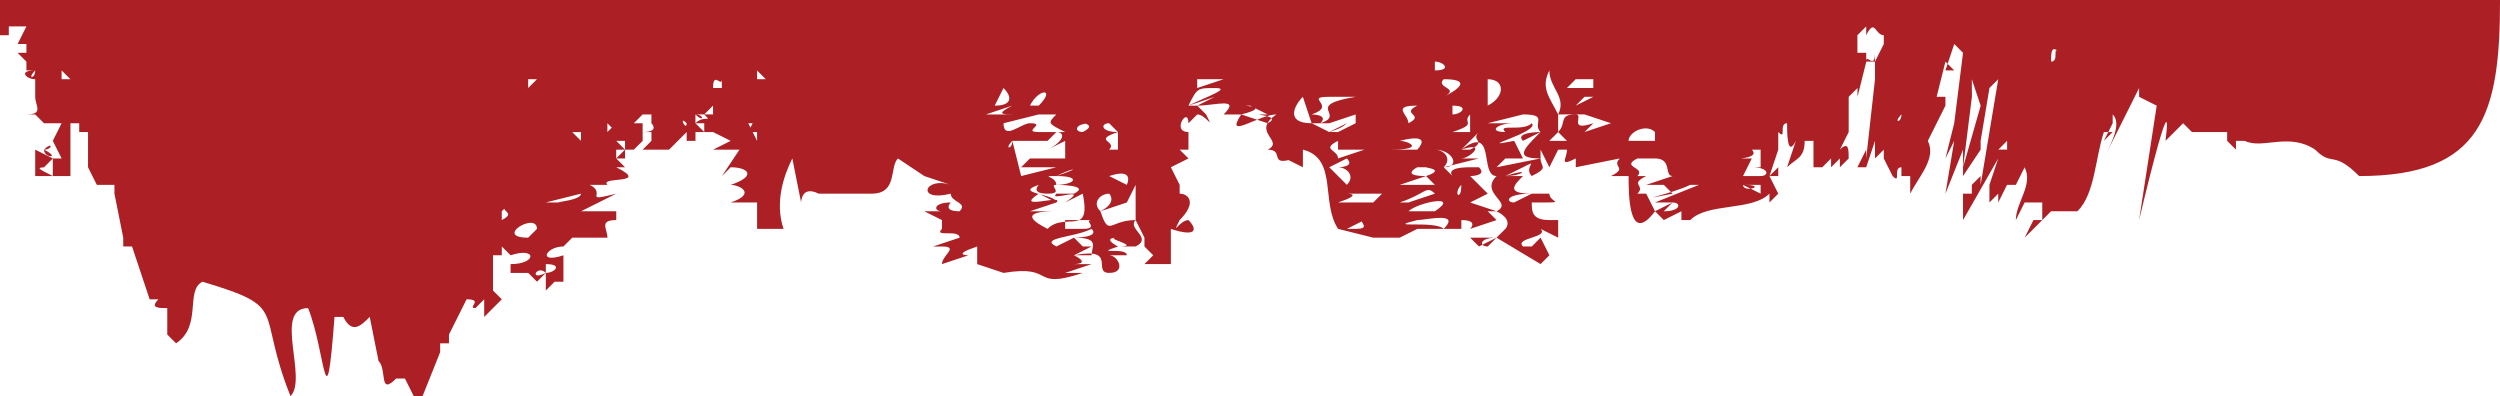 <svg xmlns="http://www.w3.org/2000/svg" viewBox="0 0 284 45" xml:space="preserve">
  <style type="text/css">.st0{fill:#AC1F24;}</style>
    <path d="M0 0v4h1V3h2L2 5h1v1H2h1-1l1 1v1h1V6v1L3 8h1c0 1-1 1 0 0-2 0-1 1 0 1v2c0 1 1 2-1 2h2-1l1 1h1-2l2 1-2-1h3l-1 2 1 2H6v2c-2-1-2-1 0-1H5l1-1-2-1h1c0 1 2 1 0 0 1 0 1-1 0 0H4v3h4c-1 0 0 0 0 0v-1h1-1v-5h1v1h1v4l1 2h2v1l1 5v1h1v-1 1l2 6h1c-1 1 0 1 1 1v3l1 1c3-2 1-6 3-7 10 3 6 3 10 13 2-2-2-10 2-10 2 5 2 14 3 1h1c1 2 2 1 3 0l1 5c1 1 0 4 2 2h1l1 2h1l2-5v-2 1h1v-1l1-2 1-2c2 0 0 1 1 1l1-1v3-1l2-2-1-1v-4h1v-4 3l1 1c3-1 3 1 0 1v1h2l1 1 1-1c-2 1-1-1 0 0v-1c2 0 1 1 0 1v2l1-1h1v-3c-3 1-2-1 0-1l1-1h4c0-1-1-2 1-2v-1h-4l4-2c-4 1-1 0-3-1h4-2c-1-1 5 0 1-2h1l-1-1h1v-1h2-1l1-1v-1h1c-1 1 0 0 0 0v1l-1 1h2s0-1 0 0h1l2-2c-1 0 0 0 0 0v1h1v-1h2l2 1-2 1h3l-2 3 1-1c2 0 3 1 0 2 1 0 3 1 0 2h3v3h3c-1-3 0-6 1-8l1 5s0-2 2-1h6c3 0 2-3 3-4l3 2 3 1c-3-1-4 2 0 1 0 1 2 1 1 2-2 0-1-1-1-1-2 0-2 1-1 1h-2l2 1v1l4-1-4 1c-1 1 2 0 2 1l-3 1h1c2 0 0 1 0 2l3-1s-2 0 1-1v2l3 1c6-1 3 2 9 0h-2l3-1h-2s2 0 0-1c5-1 2 2 4 2s1-2 0-2h2c0-1-4 0-1-1h2c2-1-1-2 0-3-3 0-3 2-4-1l3-1 1-2v4l1 2v1l1 1-1 1h3v-4c3 1 3 0 2-1-1 0-2 2-1 0 2-2 1-3 0-3v-1l-1-2 2-1-1-1h1v-2c-2 0 0-3 0-1l1-1c1 0 2 2 1 0l-1-1c2 0 5-1 3 1 1 0 2 0 0 0h2c-2 3 2 0 4 0-3 2 1 3-1 4 2 0 0 2 3 1h-1l2 1v-2c4 1 2 6 4 9l4 1h3l2-1h-1 6v-1c2 0 1 1 1 1l3-1-1-1h1l-3-1 2-1-2-2s2 0 1-1c-2 1-2 1 0 0h-1c-3 0-2 1-2 1l-1-1 4-1h-2c1 0 3-2 0-1 4-3 2 3 4 3-2 2 2 3 0 4 2 1 1 2 1 2l-2 2c-1 0-1-1 1-1h-3l1 1 2-1 5 3 1-1-1-2-1 1h-1c-1-1 3-1 2-2l2 1v-2h-1c-2 0-2-1-2-2h1c3 0 1 0 1-1h-2l-2 1c-1 0-1-1 2-1-3 0-2-1-1-2l-1 1 1-1h-2c2 0 3-1 0 0l2-1c2-1 0 0 1 1 2-1 1-1 1-2l-5 1 1-1h2l-1-2-2 1 2-1c-5 1 3-1 2-2-1 1-4 0-3 1-2 0-1-1 1-1h-3l4-1c3 0 1 1 2 2 0 0-3 0-2 1l2-1c-2 2-3 3 0 3v-1l1 2h1v-1 1h-1l1-2h1v-1 1c0 1-1 2 1 1v1l5-1c-1 1 1 1-1 2h2c0 2 0 8 3 4l-1-2h-1c1-1-1-1 1-2h1-2c1-1-2-1 0-2h2c2 0 1 2 2 2l-3 1h2l1 1c-5 1 0 0 2-1h1l-5 2h2l-2 1 1 1 2-1v1h1c2-2 7-1 9-3v1l1-1-1-2c0 1 0 0 0 0h1v-1l-1 1 1-3v-2c1 1 0-1 1-1 0 1 0 4 1 2l-1 3c1-1 2-1 2-3h1v3h1l1-1v1l1-1v1l1-1c0-1 0-2-1-1l1-2v-4l1-1c-1 0 0 0 0 0v1l1-4V6h-1V4l1-1v1c1-2 1 0 2 0v1l-1 2V6c0 2-1 0-1 1h1v2c1 0 0 0 0 0l-1 9v-1l-1 2h1l1-3v2l1-1v1l1 2c1 1 0-1 1-1v1h1v2c1-2 3-4 2-6l1-2 1-2V9v2h-1l1-4 1 1h-1l1-3 1 1-1 8-1 4 1-2-1 6 2-5v4-1l2-3v-2 1l1-6 1-1-1 6-1 6v-1l-1 1v1h-1v3l4-7c0-1 0-1 0 0l-1 3v2l1-1v1l1-2s1 0 0 0h1v-1 1l1-2c1 2-1 4-1 6l1-2h1c0 1 0 1 0 0h1v-1 3h-1l-1 2 1-1 1-1 1-1h1s-1 0 0 0h1s-1 1 0 0h1c2-2 2-6 3-9h1l-1 1 1-2v-1c1 1 0 3-1 5l3-6v1-1l1-2v2-1l2 1-2 13s4-17 3-9l1-1v-1 1l1-1 1 1v1-1 1-1h4v1-1s0 1 0 0v1s1 0 0 0l1 1v-2 1h1v1-1c2 1 5-1 8 1 2 2 2 0 5 3 14 0 16-7 16-20H0zm127 27c-2 0 3 1 0 1 0 0-2-1 0-1zm7-4v1-1zm55 1 1-1c1 0 1 1-1 1zm11-5zm-2-3v-1 1zm0 0zm0-1zm0 0v-1 1zm0 0v1-1zm-14-5v1-1zm-5 1h2s-2 0 0 0l-2 1 1-1h-1zm-1-1h4-4zm1-1h2v1h-3c1 0 1 0 0 0l1-1zm-15 0c3 0 2 1 0 2 2-1-1-1 0-2zm-1-2c1 0 2 1 0 1V7zm2 5c2 0 1 1 0 1v-1zm-4 5h-3c4 0 2-1 1-1 4-1 2 1 2 1zm-1-3c0-1-2-2 1-2-2 1 1 1-1 2zm-10 0c1-1-1-1-1-1 3-1-1-2 2-2h3c-6 1-1 2-4 3zm-23 3h-1c1-1-2-1 1-2v2zm-1-3 1 1c-2 0-2-1-1-1zm-2 12h-3v-1h3c-1 0 1 1-1 1h1zm-1-11c-1 0-1-1 1-1-2 0 1 0-1 1zm-3 5c2-1 3-1 0 0 3 0 2 1 0 1 0-1-2-1 0-1zm-2-8h-1c1-2 3-2 1 0zm-5 0 1-2c1 1 1 2-1 2zm-28 0v1-1zm-5-2c0-1 0-1 0 0h1-1 1-1zm0-2h1-1zm-7 0h1-1zm1 0-1 1 1-1zm-2 0V7v1zm-2 1 1-1-1 1zm0 5-1 1v-1l1 1v-1zm-4 2-1-1h1v1zm-1 4-1 1 1-1zm-1 0c0-1 0-1 0 0zm0 0v1-1zM62 8c1 0 1 0 0 0zm0 2zm-1-1-1 1V9h1zm-2 14v-1 1zm-2 0s1 0 0 0zM3 2zm2 8V9v1zm2-2 1 1H7V8zm1 6-1-1 1 1zm26 19zm20 1-1-1 1 1zm3-9v-1l1-1c-2 1 1 1-1 2zm1-1v1-1zm1 5v-1 1zm2-3-1 1c-4 0 1-3 1-1zm1-5v-1 1zm2 5v-1 1zm2-1v1-1zm-1-2h-3l4-1c0 1-5 1-1 1zm1-4zm1 0 1-1-1 1zm2-2v-2 2zm1 1v-1h1l-1 1zm1-1-1-1h1v1zm-1-2h1-1zm1-4zm0 6 1-1-1 1zm2-3h-1l1-1v1s-1 0 0 0zm0 1v-2h1v1s1 1-1 1zm0-3c2 0 1-1 2-2-1 1 0 2-2 2zm2-5c-1 0 0 0 0 0 1 0 0 0 0 0zm0 9v-1 1zm3-2c0 1-1-1 0 0zm1 0h1v1l-1-1zm2-1h-1c1 1 0 0-1 1h1-1v-1c1 1 1 0 0 0h1s0-1 0 0l1-1h-1 1v1zm0 1zm0-3c0 1 0 0 0 0v-1 1h1-1zm1-1h-1c0-2 1 0 1-1v1zm1 1c0-1 0-1 0 0v-1 1zm2-2v1-1zm0 5v-1 1zm1 1v1l-1-2h1v-1l-1 2h1zm0-4v2-2zm1-2h-1V8c1 0 0 0 0 0l1 1zm1 4h-1v-1 1h1c0-1 0 0 0 0zm25 0h-1l3-1c-2 1-1 1 0 1h-2zm1 11v-1 1zm0 2v1-1zm0-12 4-1h2c-1 1-1 1 1 2h-3c-2 0 1-1-1-1-1 0-3 2-3 0zm1 9v1-1zm0-7h4l1-1c1 0 1 1-1 2l2-1v2h-4l-1 1h4c-2 0 0 0 0 0l-4 1-1-4c0 1-1 1 0 0zm0 10zm0 3zm1 0-1-1 1 1zm-1 0zm0 1zm1-1zm0-9 2 1-2-1zm1 7zm2-1c-4-2 0-2 1-2h-3l3-1c1-1-5 1-2-1l2 1c0-1-5-1-2-2 0 0-1 1 1 1s0-1 1-1c0 0 4 0 2 1h-2c-1 1 4-1 1 1l2-1c1 5-2 2-4 4zm3 1c3 0 2 1 2 2h-2l2-1h-1l-1-1-2 1c-2-1 2-1 4-2 1 1-2 1-2 1zm4-14h-1 1zm-1 11c-1-1 0-2 1-2 0 0 1 1-1 2zm3-3-2-1c3-1 2 1 2 1zm4 9v-1 1zm0-8v-1 1zm1 3v-4 4zm3-11v-1 1zm0-2h-1l3-1-2 1zm-1 0c1-2 1-2 3-2s-1 1-3 2zm1-2V9h3l-3 1zm8 4-3-1c4-1-1-1 1-1l2 1c-3 0 2 0 0 1zm4-3 1 3c-3 0-2-2-1-3zm1 6h-1 1zm4-3-2 1-2-1h2l3-1v1l-2 1c-2 0 0 0 1-1zm-1 2v1h3c-3 1 1 0 0 0l-3 1c0-1-2-1 0-2zm-1 3 2-1c1 1-1 1-1 1 1 0 2 1 1 2l-2-2zm1 4c3-1 1-1 1-1h4l-1 1h-4zm3 2c-1 0 1 1-1 1h-1l2-1s5-1 0 0zm4-7h3-3zm3 2c-3 0-1-1-1-1h-3 5c-3 0 2 0-1 1l1 1h-4l3-1zm-3 3c3-1 3-2 4-1l-3 1h-1zm1 1c1-1 6-2 3 0h-3zm6-3c0 2-1 1 0 0zm-2 5c-1-1-7 0-3-1 1 0 5-1 3 1zm0-7c1-1 0-2-1-2 2 0 3 2 1 2zm1-4c3-1 1-1 2-2v2h-2zm2 2h-1l2-2c-1 1 1 1-1 2zm2-9v1-1zm0 4V9c2 0 2 2 0 3zm3-1v-1 1zm4-3c0 2 2 3 1 5-1-2-2-3-1-5zm1 8h-1l1-1 1 1h-1zm3-1 1-1c-3 1-1-1-2-1-2 0-1 1-2 2h1-1s0-1 0 0v-2h5-2l3 1-3 1zm4-3c1 0-2 0 0 0zm1 0v-1 1zm3 4h-3c0-1 2-2 3-1v1zm9-2h1-1zm3 8h-2 2zm0 0-2-1c3 0 0 1 0 0h2v1zm0-2h-2l1-2c-2 1 0 0 0 0h-1c-1 0 2 0 1-1h1v2h-1c2 0 2 1 1 1zm1-1zm9-11-1 1 1-1zm0-1V6v1zm1-1V5c0 1 0 0 0 0v1zm1 1h-1 1zm-1 0v1-1zm5 6c0 1-1 1 0 0zm0-1zm1-8zm1 0zm0-2c0 1 0 0 0 0V1s0 1 0 0v1zm2 10v1-1zm3 3v-1 1zm0-7V7v1c0-1 0 0 0 0zm2 4-2 7 1-8V9l1 3zm3 5h-1l1-1v1zm2 1v-2 2zm2-8c-1 0 0 0 0 0zm0 12v-1 1zm0-14V7v1zm2-2c-1-1 0 1-1 1 0 0 0-1 0 0V4v3c0-1 0-2 1-1zm1 4c0 2 0 0 0 0zm1 12v1-1z" fill="#AC1F24"/>
</svg>